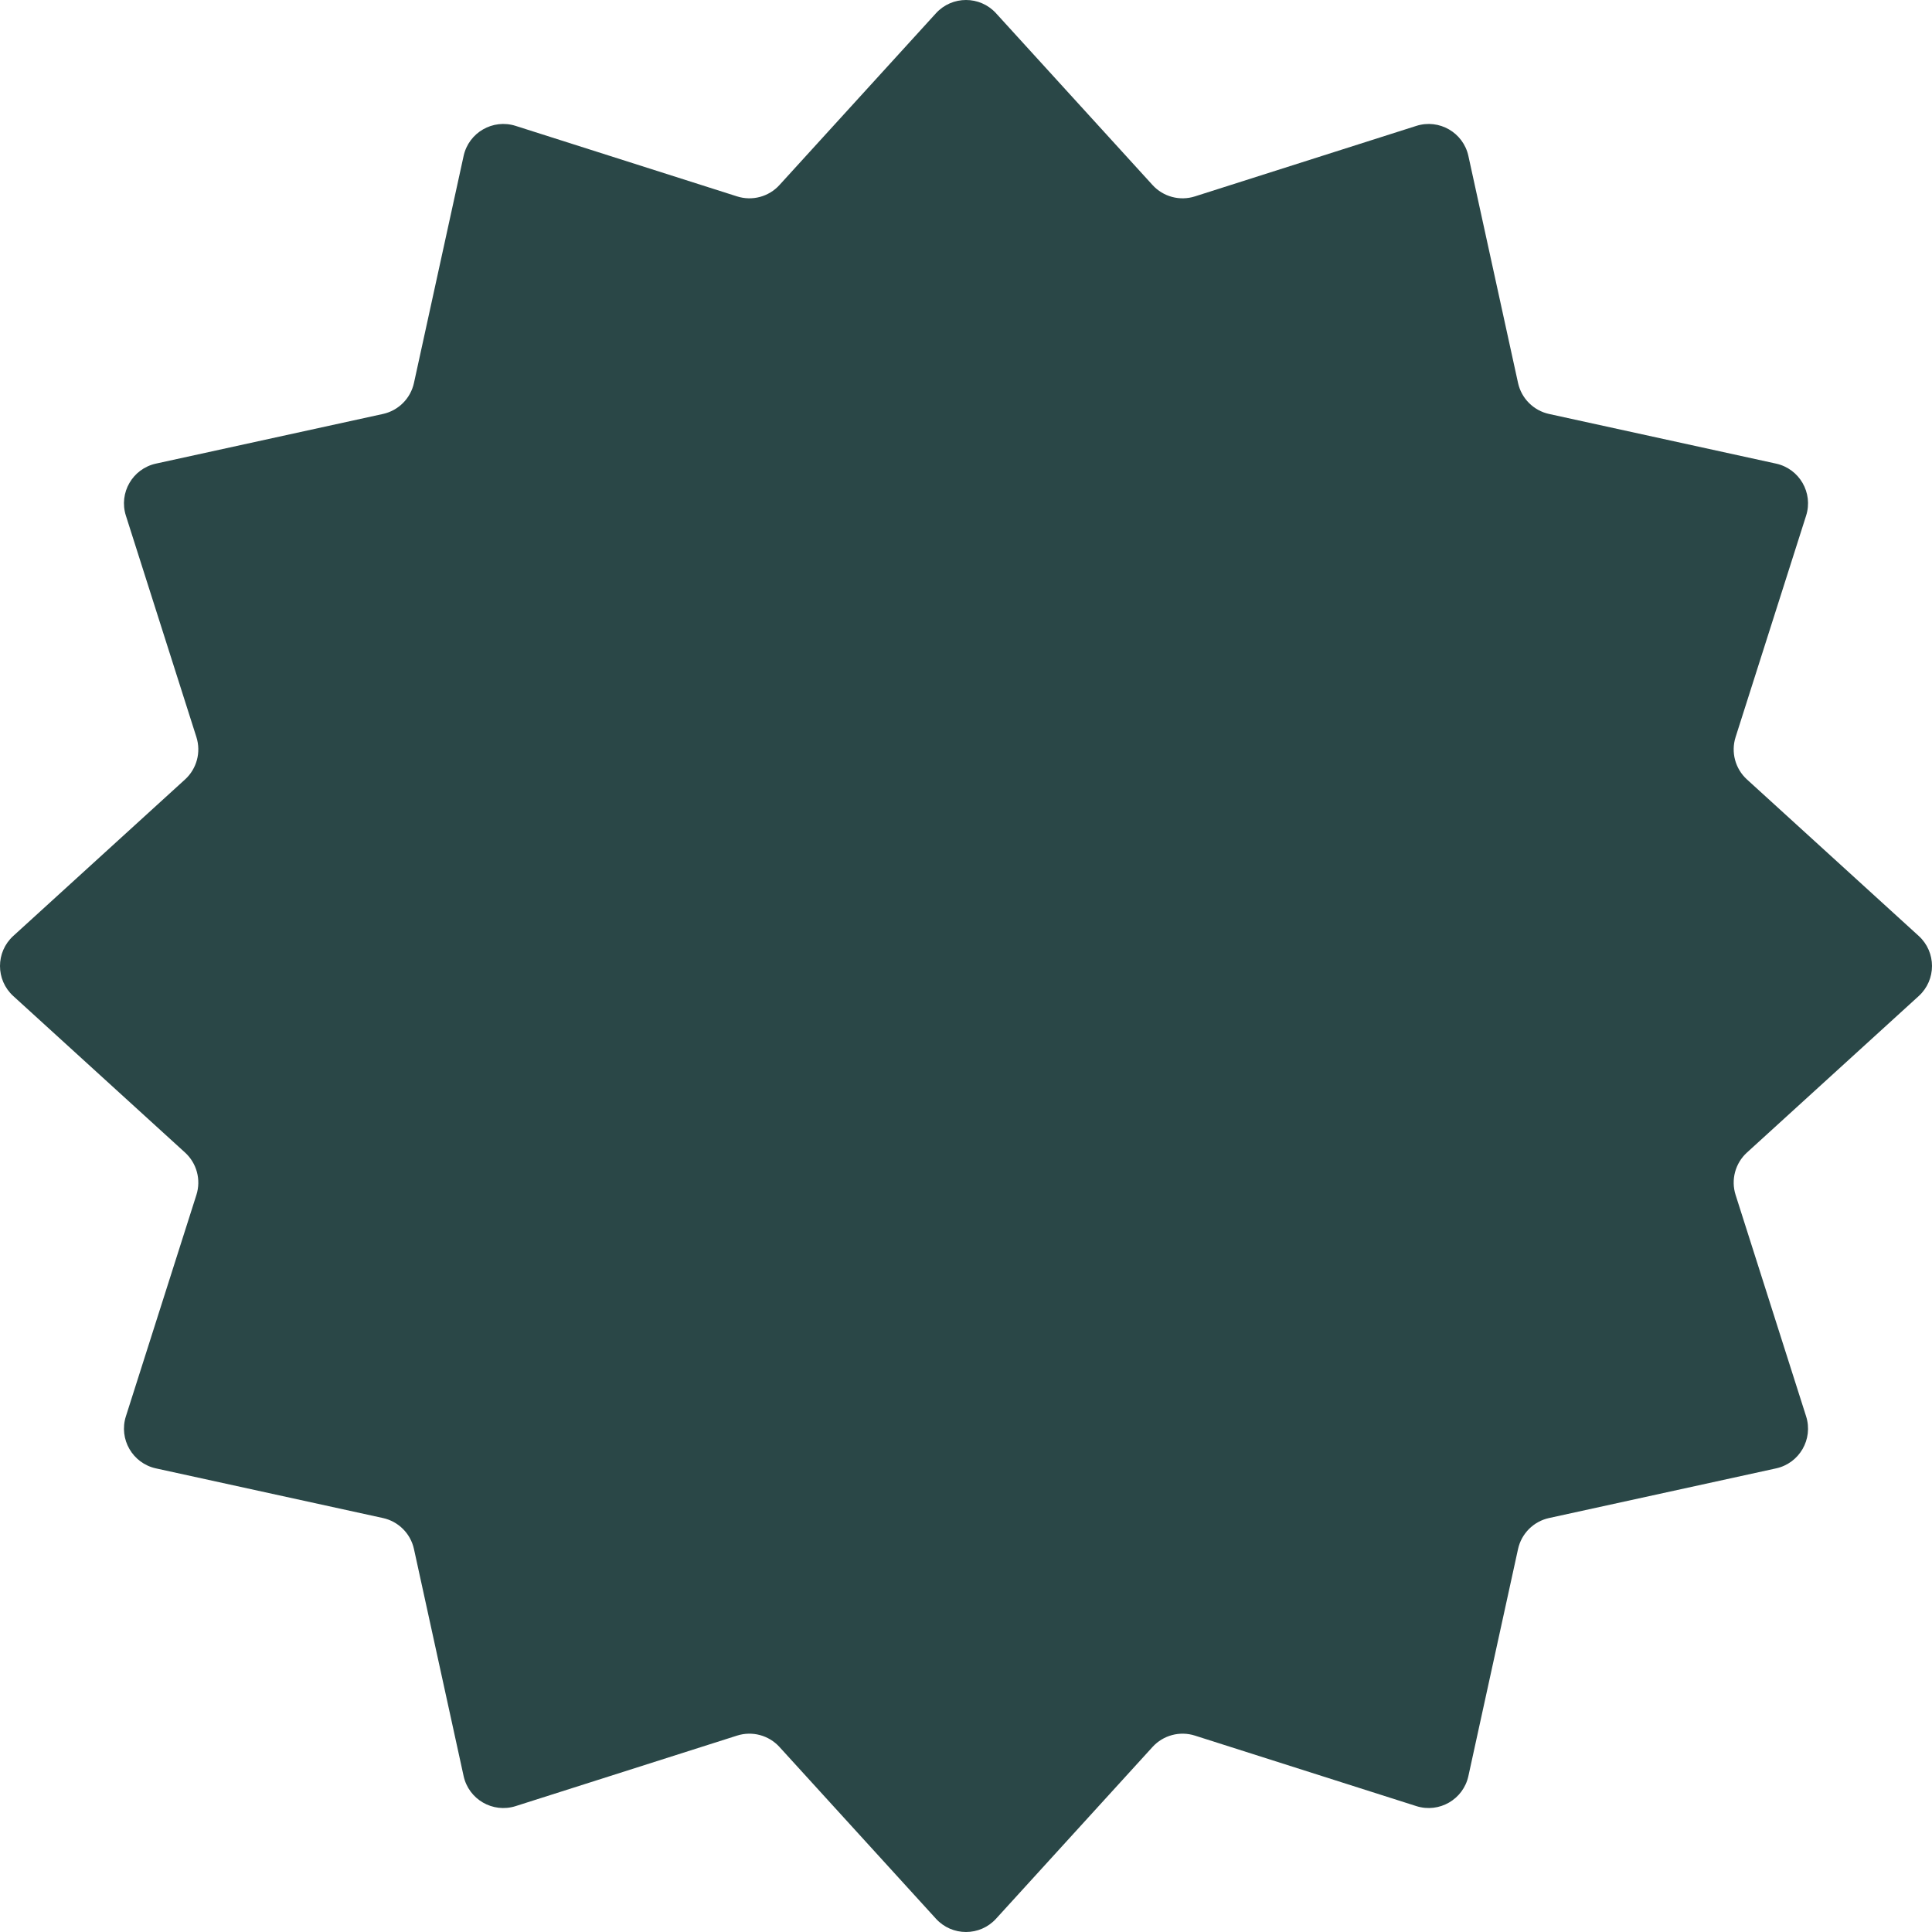 <?xml version="1.0" encoding="UTF-8"?> <svg xmlns="http://www.w3.org/2000/svg" width="381" height="381" viewBox="0 0 381 381" fill="none"> <path d="M184.575 2.617C187.754 -0.873 193.246 -0.873 196.425 2.617L227.288 36.491C229.397 38.806 232.661 39.681 235.645 38.73L279.31 24.826C283.808 23.393 288.564 26.139 289.573 30.751L299.364 75.518C300.033 78.577 302.422 80.967 305.482 81.636L350.248 91.427C354.86 92.435 357.606 97.191 356.174 101.69L342.269 145.354C341.319 148.338 342.194 151.603 344.509 153.712L378.383 184.574C381.872 187.754 381.872 193.246 378.383 196.425L344.509 227.287C342.194 229.397 341.319 232.661 342.269 235.645L356.174 279.309C357.606 283.808 354.86 288.564 350.248 289.573L305.482 299.363C302.422 300.032 300.033 302.422 299.364 305.481L289.573 350.248C288.564 354.86 283.808 357.606 279.31 356.173L235.645 342.269C232.661 341.319 229.397 342.193 227.288 344.508L196.425 378.382C193.246 381.872 187.754 381.872 184.575 378.382L153.712 344.508C151.603 342.193 148.339 341.319 145.355 342.269L101.69 356.174C97.192 357.606 92.436 354.86 91.427 350.248L81.636 305.481C80.967 302.422 78.578 300.032 75.518 299.363L30.752 289.573C26.14 288.564 23.394 283.808 24.826 279.309L38.731 235.645C39.681 232.661 38.806 229.397 36.491 227.287L2.617 196.425C-0.872 193.246 -0.872 187.754 2.617 184.574L36.491 153.712C38.806 151.603 39.681 148.338 38.731 145.354L24.826 101.69C23.394 97.191 26.14 92.435 30.752 91.427L75.518 81.636C78.578 80.967 80.967 78.577 81.636 75.518L91.427 30.751C92.436 26.139 97.192 23.393 101.69 24.826L145.355 38.73C148.339 39.681 151.603 38.806 153.712 36.491L184.575 2.617Z" fill="#2A4747"></path> </svg> 